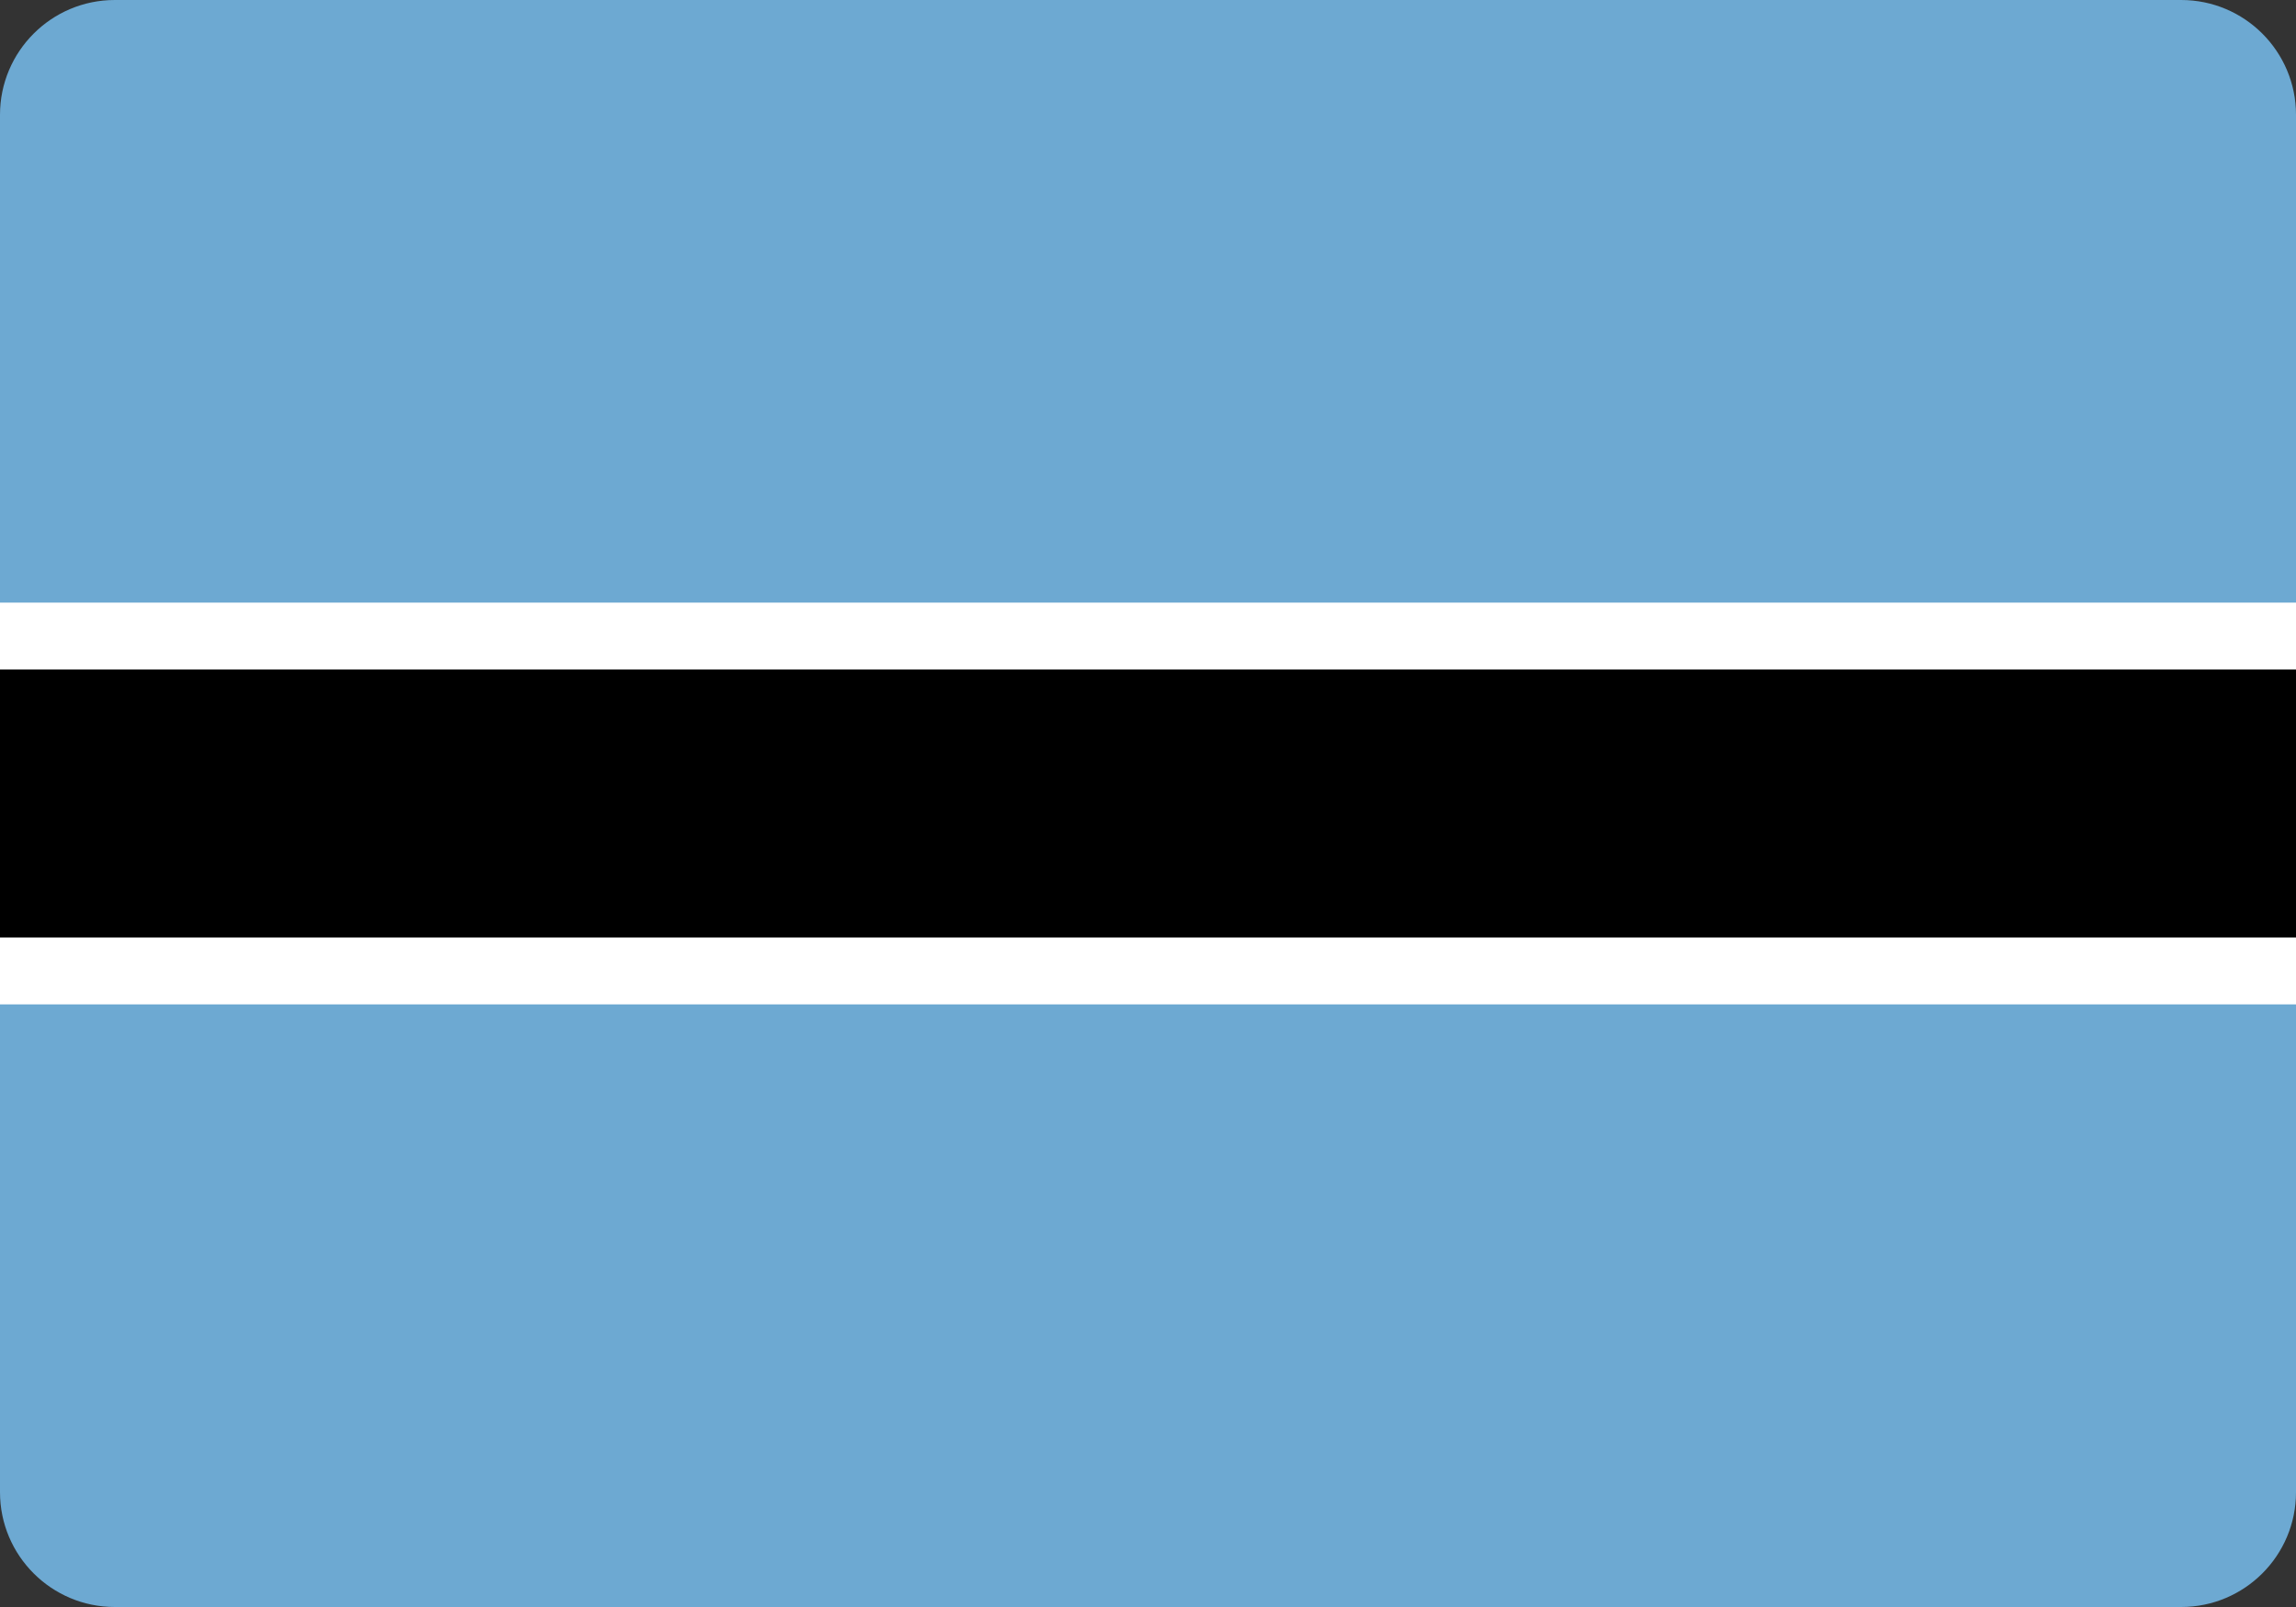 <svg width="20" height="14" viewBox="0 0 20 14" fill="none" xmlns="http://www.w3.org/2000/svg">
<rect x="0" y="0" width="20" height="14" fill="#333333" stroke="none"/>
<path d="M19 0H1C0.448 0 0 0.448 0 1V13C0 13.552 0.448 14 1 14H19C19.552 14 20 13.552 20 13V1C20 0.448 19.552 0 19 0Z" fill="#6DA9D2"/>
<path d="M20 5.25H0V8.75H20V5.25Z" fill="white"/>
<path d="M20 5.833H0V8.167H20V5.833Z" fill="black"/>
</svg>
